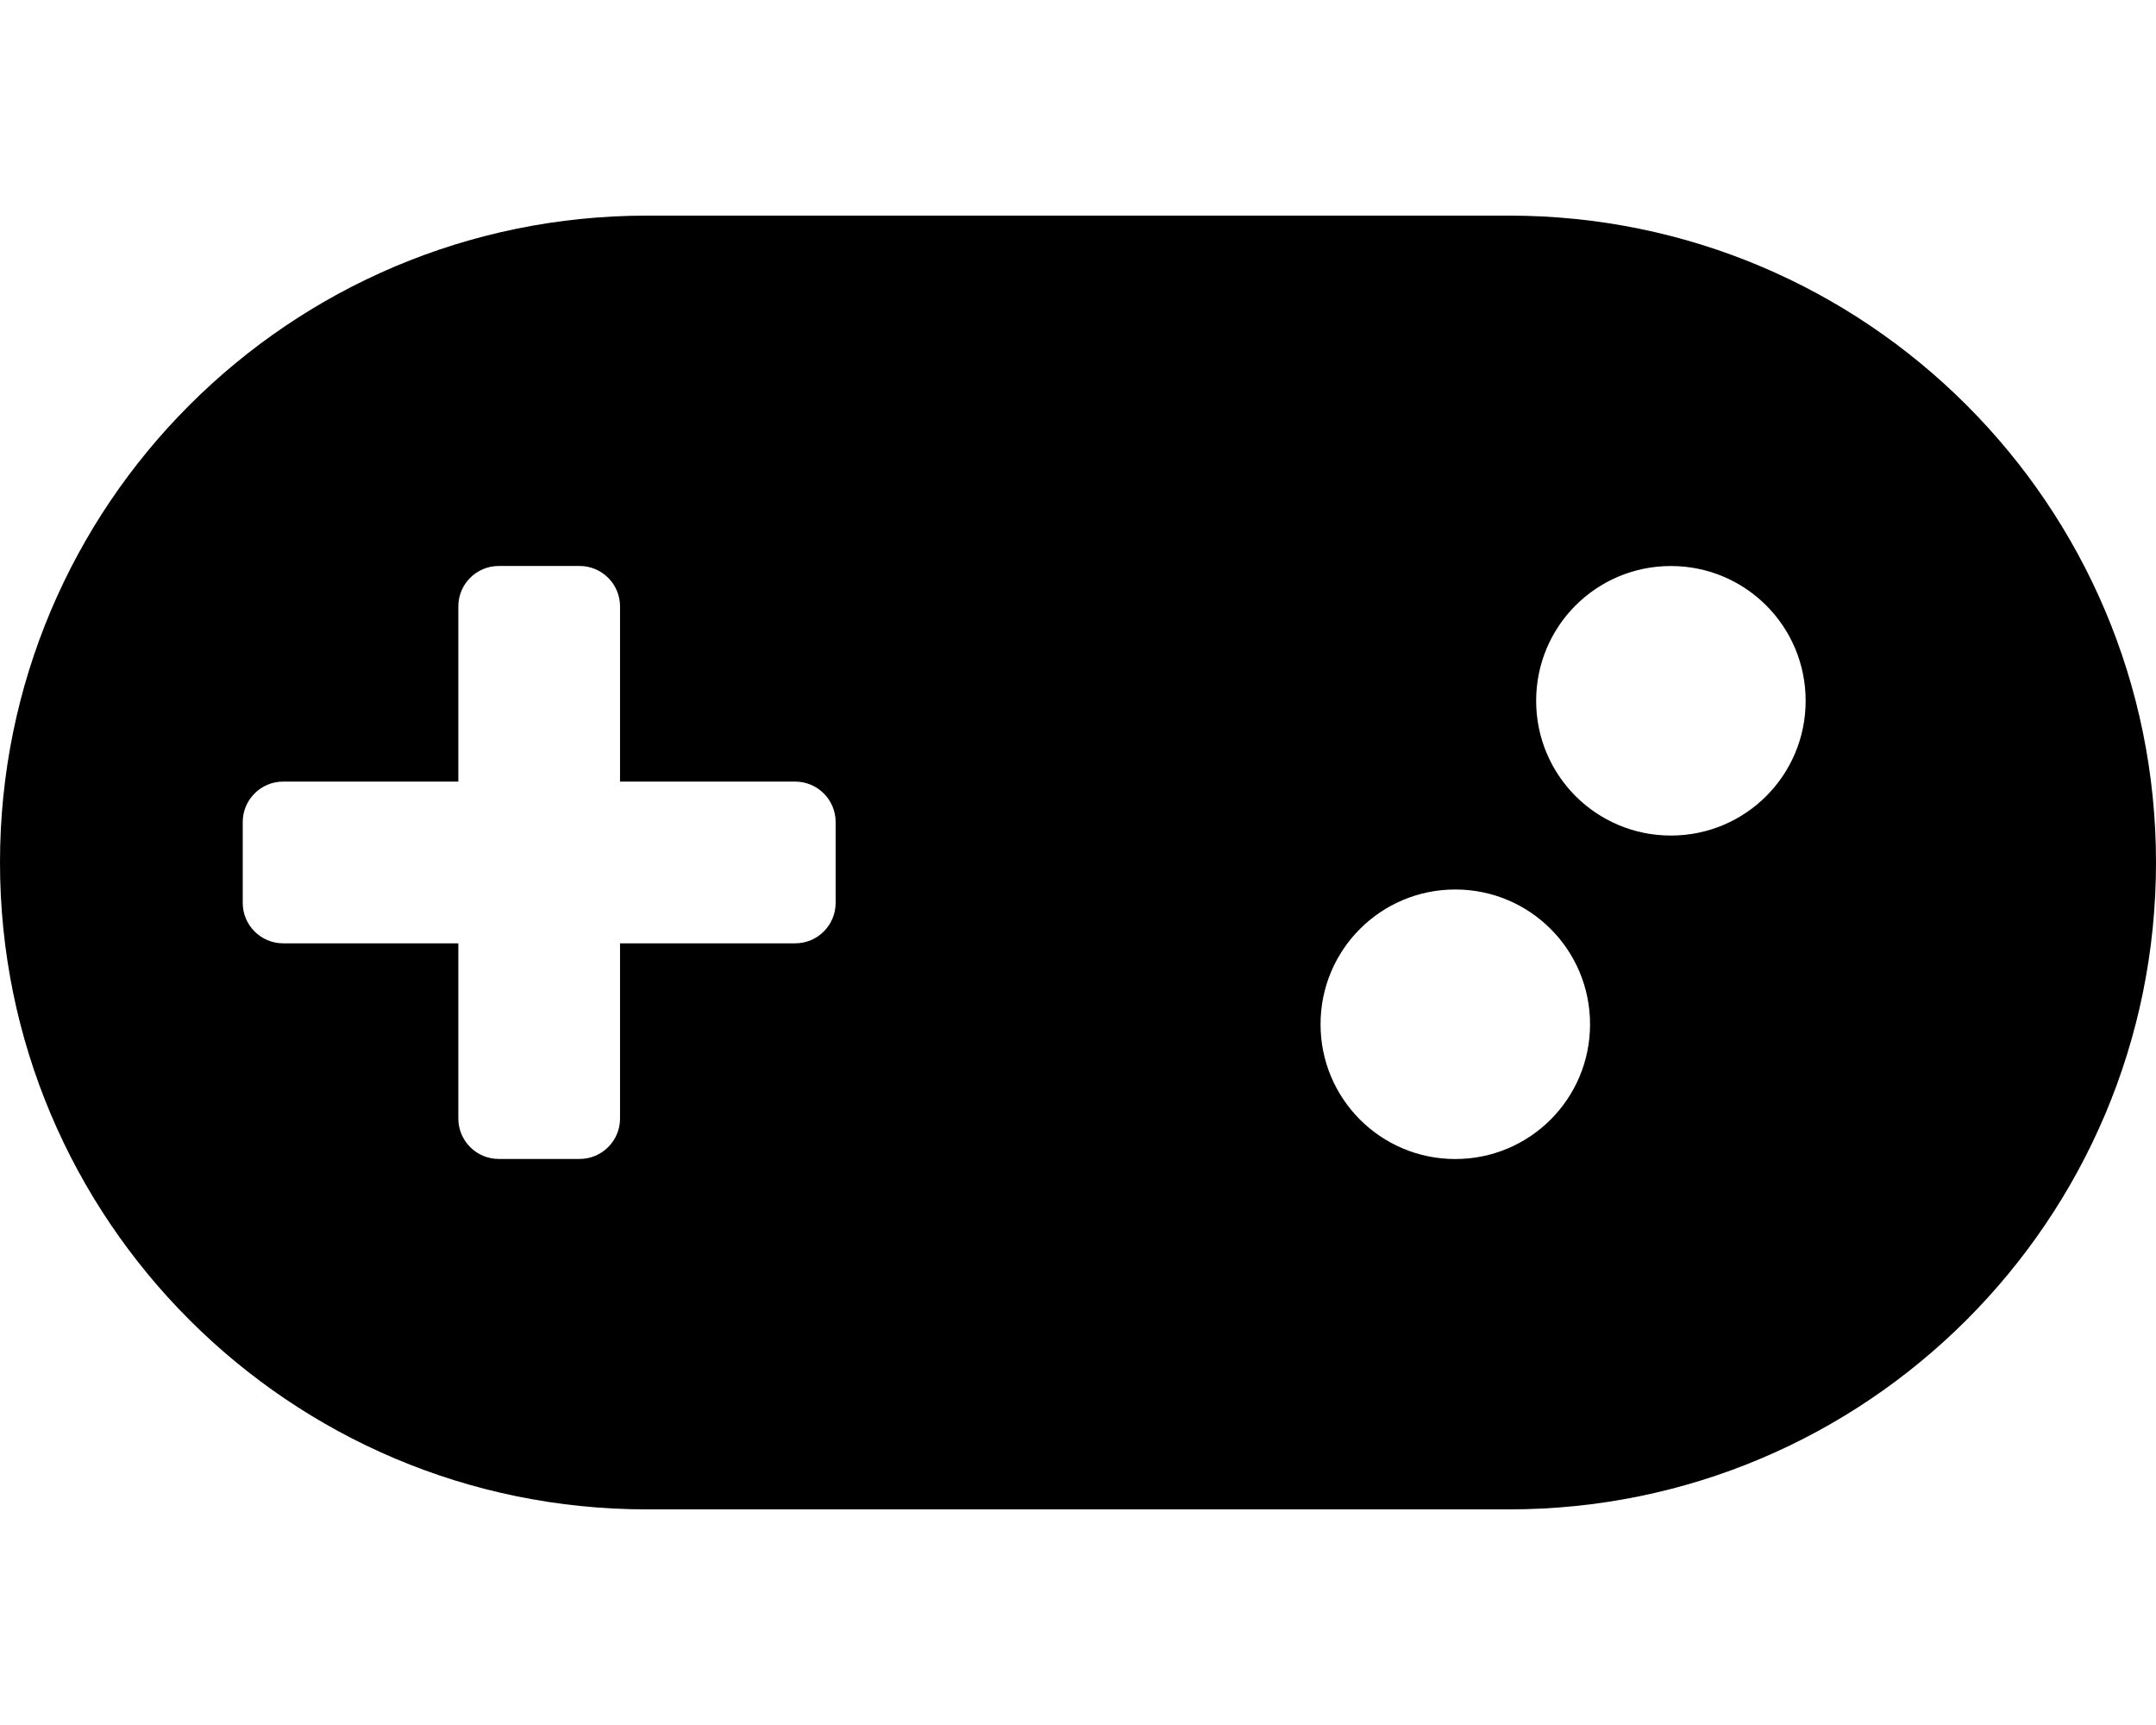 <svg xmlns="http://www.w3.org/2000/svg" viewBox="0 0 640 512"><!-- Font Awesome Pro 6.0.0-alpha2 by @fontawesome - https://fontawesome.com License - https://fontawesome.com/license (Commercial License) --><path d="M448 64H192C85.961 64 0 149.961 0 256S85.961 448 192 448H448C554.039 448 640 362.039 640 256S554.039 64 448 64ZM248.055 267.988C248.055 274.613 242.68 279.988 236.055 279.988H184.055V331.988C184.055 338.613 178.68 343.988 172.055 343.988H148.055C141.43 343.988 136.055 338.613 136.055 331.988V279.988H84.055C77.43 279.988 72.055 274.613 72.055 267.988V243.988C72.055 237.363 77.43 231.988 84.055 231.988H136.055V179.988C136.055 173.363 141.43 167.988 148.055 167.988H172.055C178.68 167.988 184.055 173.363 184.055 179.988V231.988H236.055C242.68 231.988 248.055 237.363 248.055 243.988V267.988ZM432 344.012C409.875 344.012 392 326.137 392 304.012S409.875 264.012 432 264.012S472 281.887 472 304.012S454.125 344.012 432 344.012ZM496 248C473.875 248 456 230.125 456 208S473.875 168 496 168S536 185.875 536 208S518.125 248 496 248Z"/></svg>